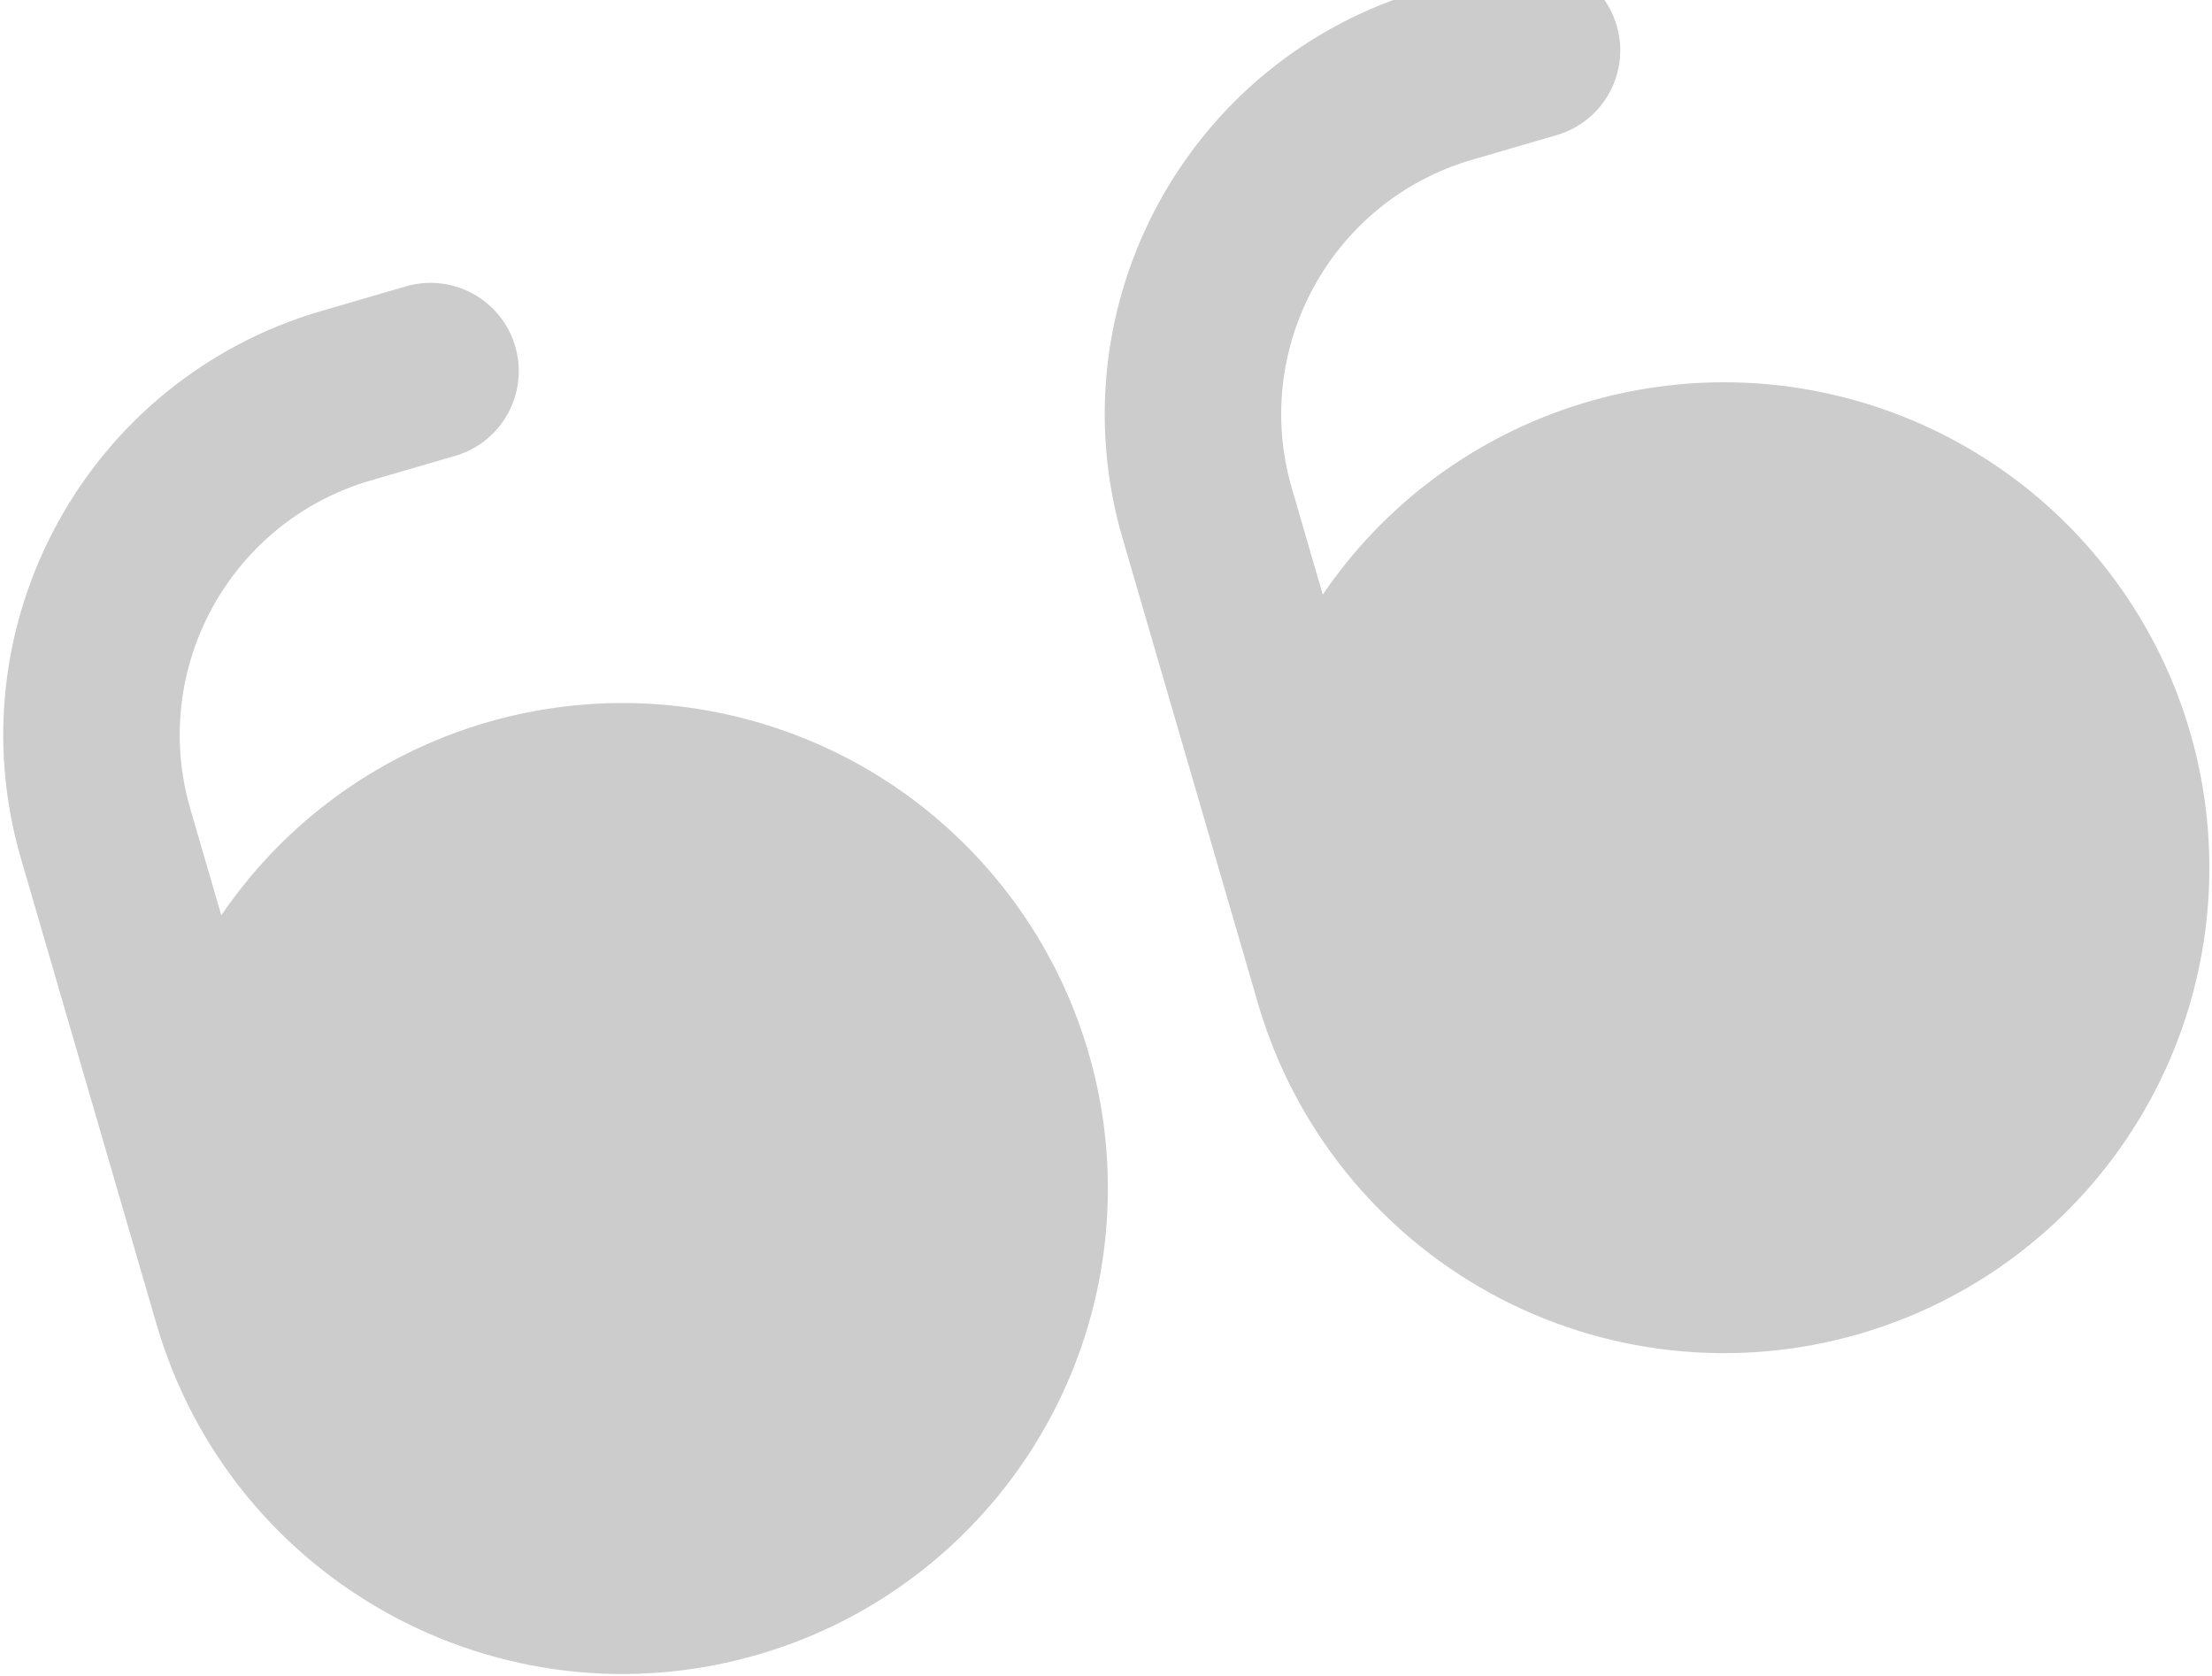 <svg width="561" height="425" viewBox="0 0 561 425" fill="none" xmlns="http://www.w3.org/2000/svg">
<path opacity="0.2" fill-rule="evenodd" clip-rule="evenodd" d="M560.324 221.32C559.763 275.576 523.743 323.066 471.647 338.234C440.302 347.361 406.615 343.662 377.997 327.951C349.379 312.24 328.174 285.804 319.047 254.458L284.636 136.27C267.436 76.939 301.506 14.881 360.796 -2.457L382.285 -8.714C394.153 -12.169 406.575 -5.35 410.03 6.518C413.486 18.386 406.666 30.808 394.798 34.264L373.309 40.52C337.733 50.921 317.29 88.158 327.613 123.757L335.48 150.775C366.014 105.923 422.314 86.353 474.085 102.596C525.855 118.839 560.885 167.064 560.324 221.32ZM280.969 302.657C280.407 356.913 244.388 404.403 192.292 419.571C127.018 438.577 58.697 401.069 39.692 335.795L5.28 217.607C-11.919 158.276 22.15 96.218 81.441 78.88L102.929 72.623C114.797 69.168 127.219 75.987 130.675 87.855C134.13 99.723 127.311 112.145 115.443 115.601L93.954 121.857C58.378 132.258 37.935 169.495 48.258 205.094L56.124 232.112C86.659 187.26 142.959 167.69 194.729 183.933C246.5 200.176 281.53 248.401 280.969 302.657Z" fill="black"/>
</svg>
